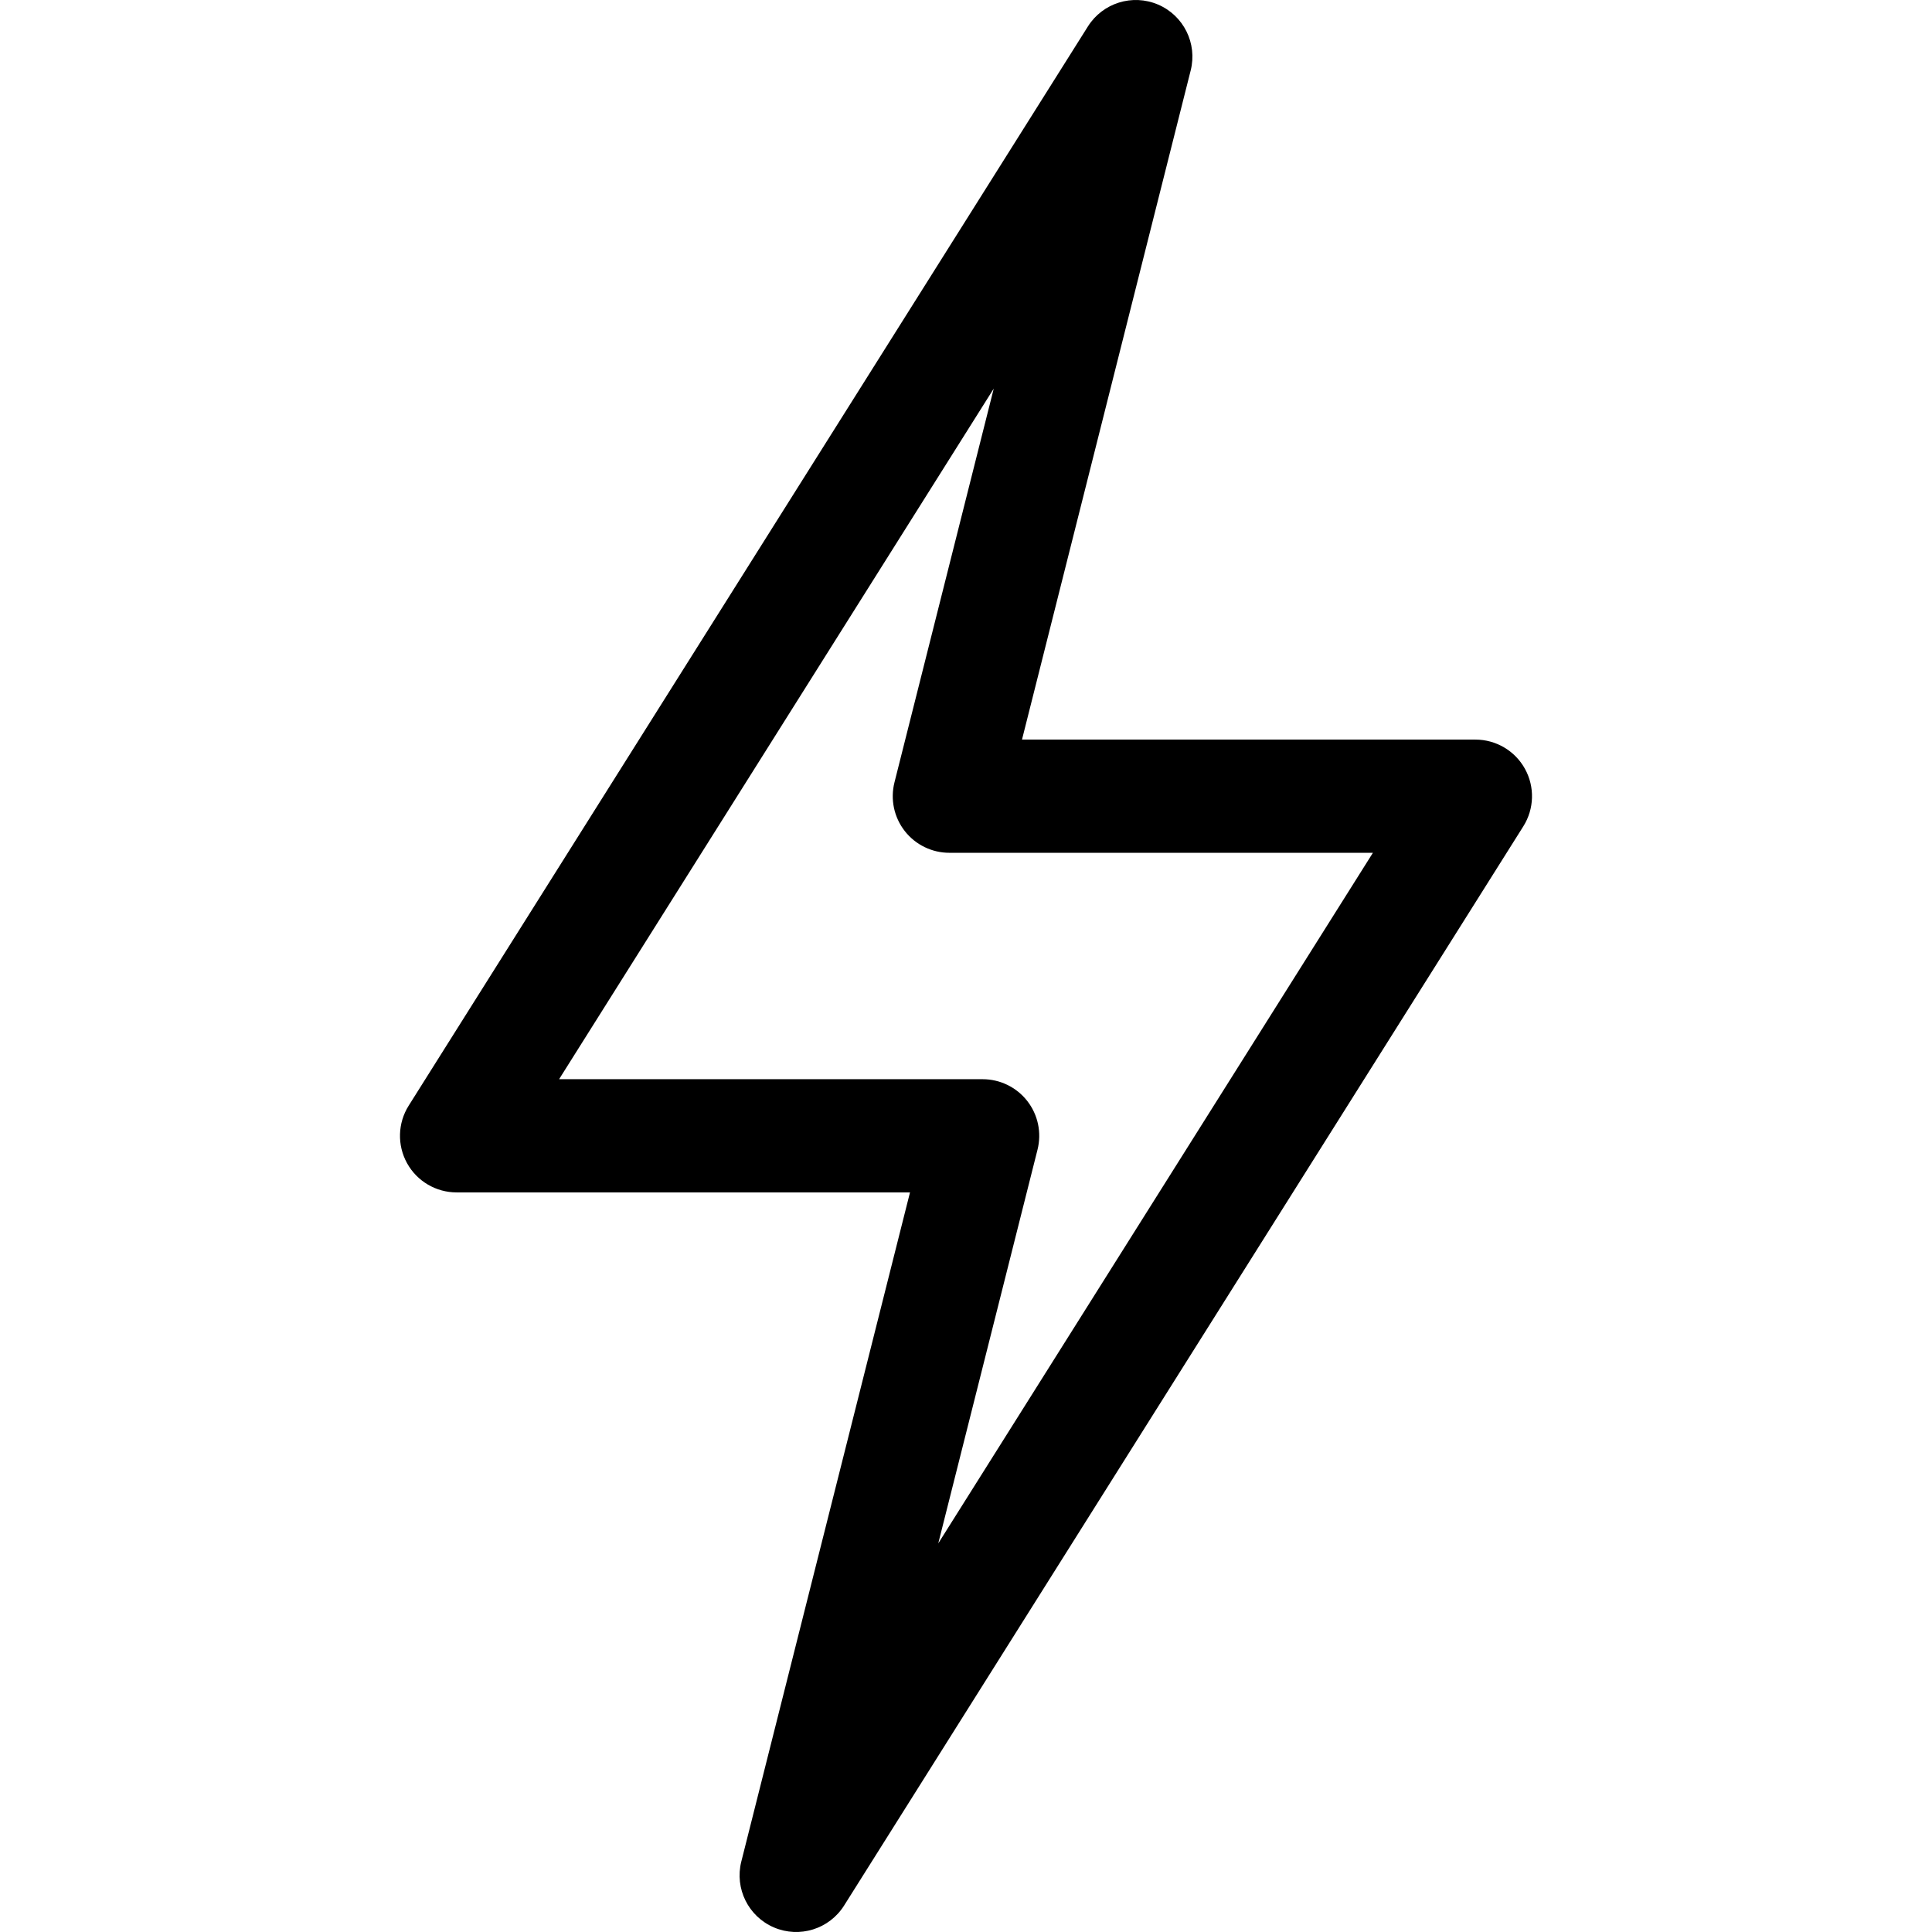 <svg id="Capa_1" enable-background="new 0 0 512.003 512.003" height="512" viewBox="0 0 512.003 512.003" width="512" xmlns="http://www.w3.org/2000/svg"><g><path d="m205.1 510.792c6.768 2.895 14.658.457 18.596-5.801l180-286c2.909-4.622 3.076-10.46.436-15.241s-7.669-7.749-13.131-7.749h-120.16l44.705-177.333c1.803-7.153-1.862-14.555-8.644-17.457-6.783-2.902-14.667-.442-18.596 5.801l-180 286c-2.909 4.622-3.076 10.46-.436 15.241s7.669 7.749 13.131 7.749h120.16l-44.705 177.333c-1.803 7.153 1.862 14.555 8.644 17.457zm-56.934-224.79 115.187-183.019-26.307 104.353c-1.13 4.484-.129 9.238 2.713 12.886 2.842 3.647 7.208 5.78 11.832 5.78h112.247l-115.188 183.019 26.307-104.353c1.13-4.484.129-9.238-2.713-12.886-2.842-3.647-7.208-5.78-11.832-5.78z"/></g></svg>